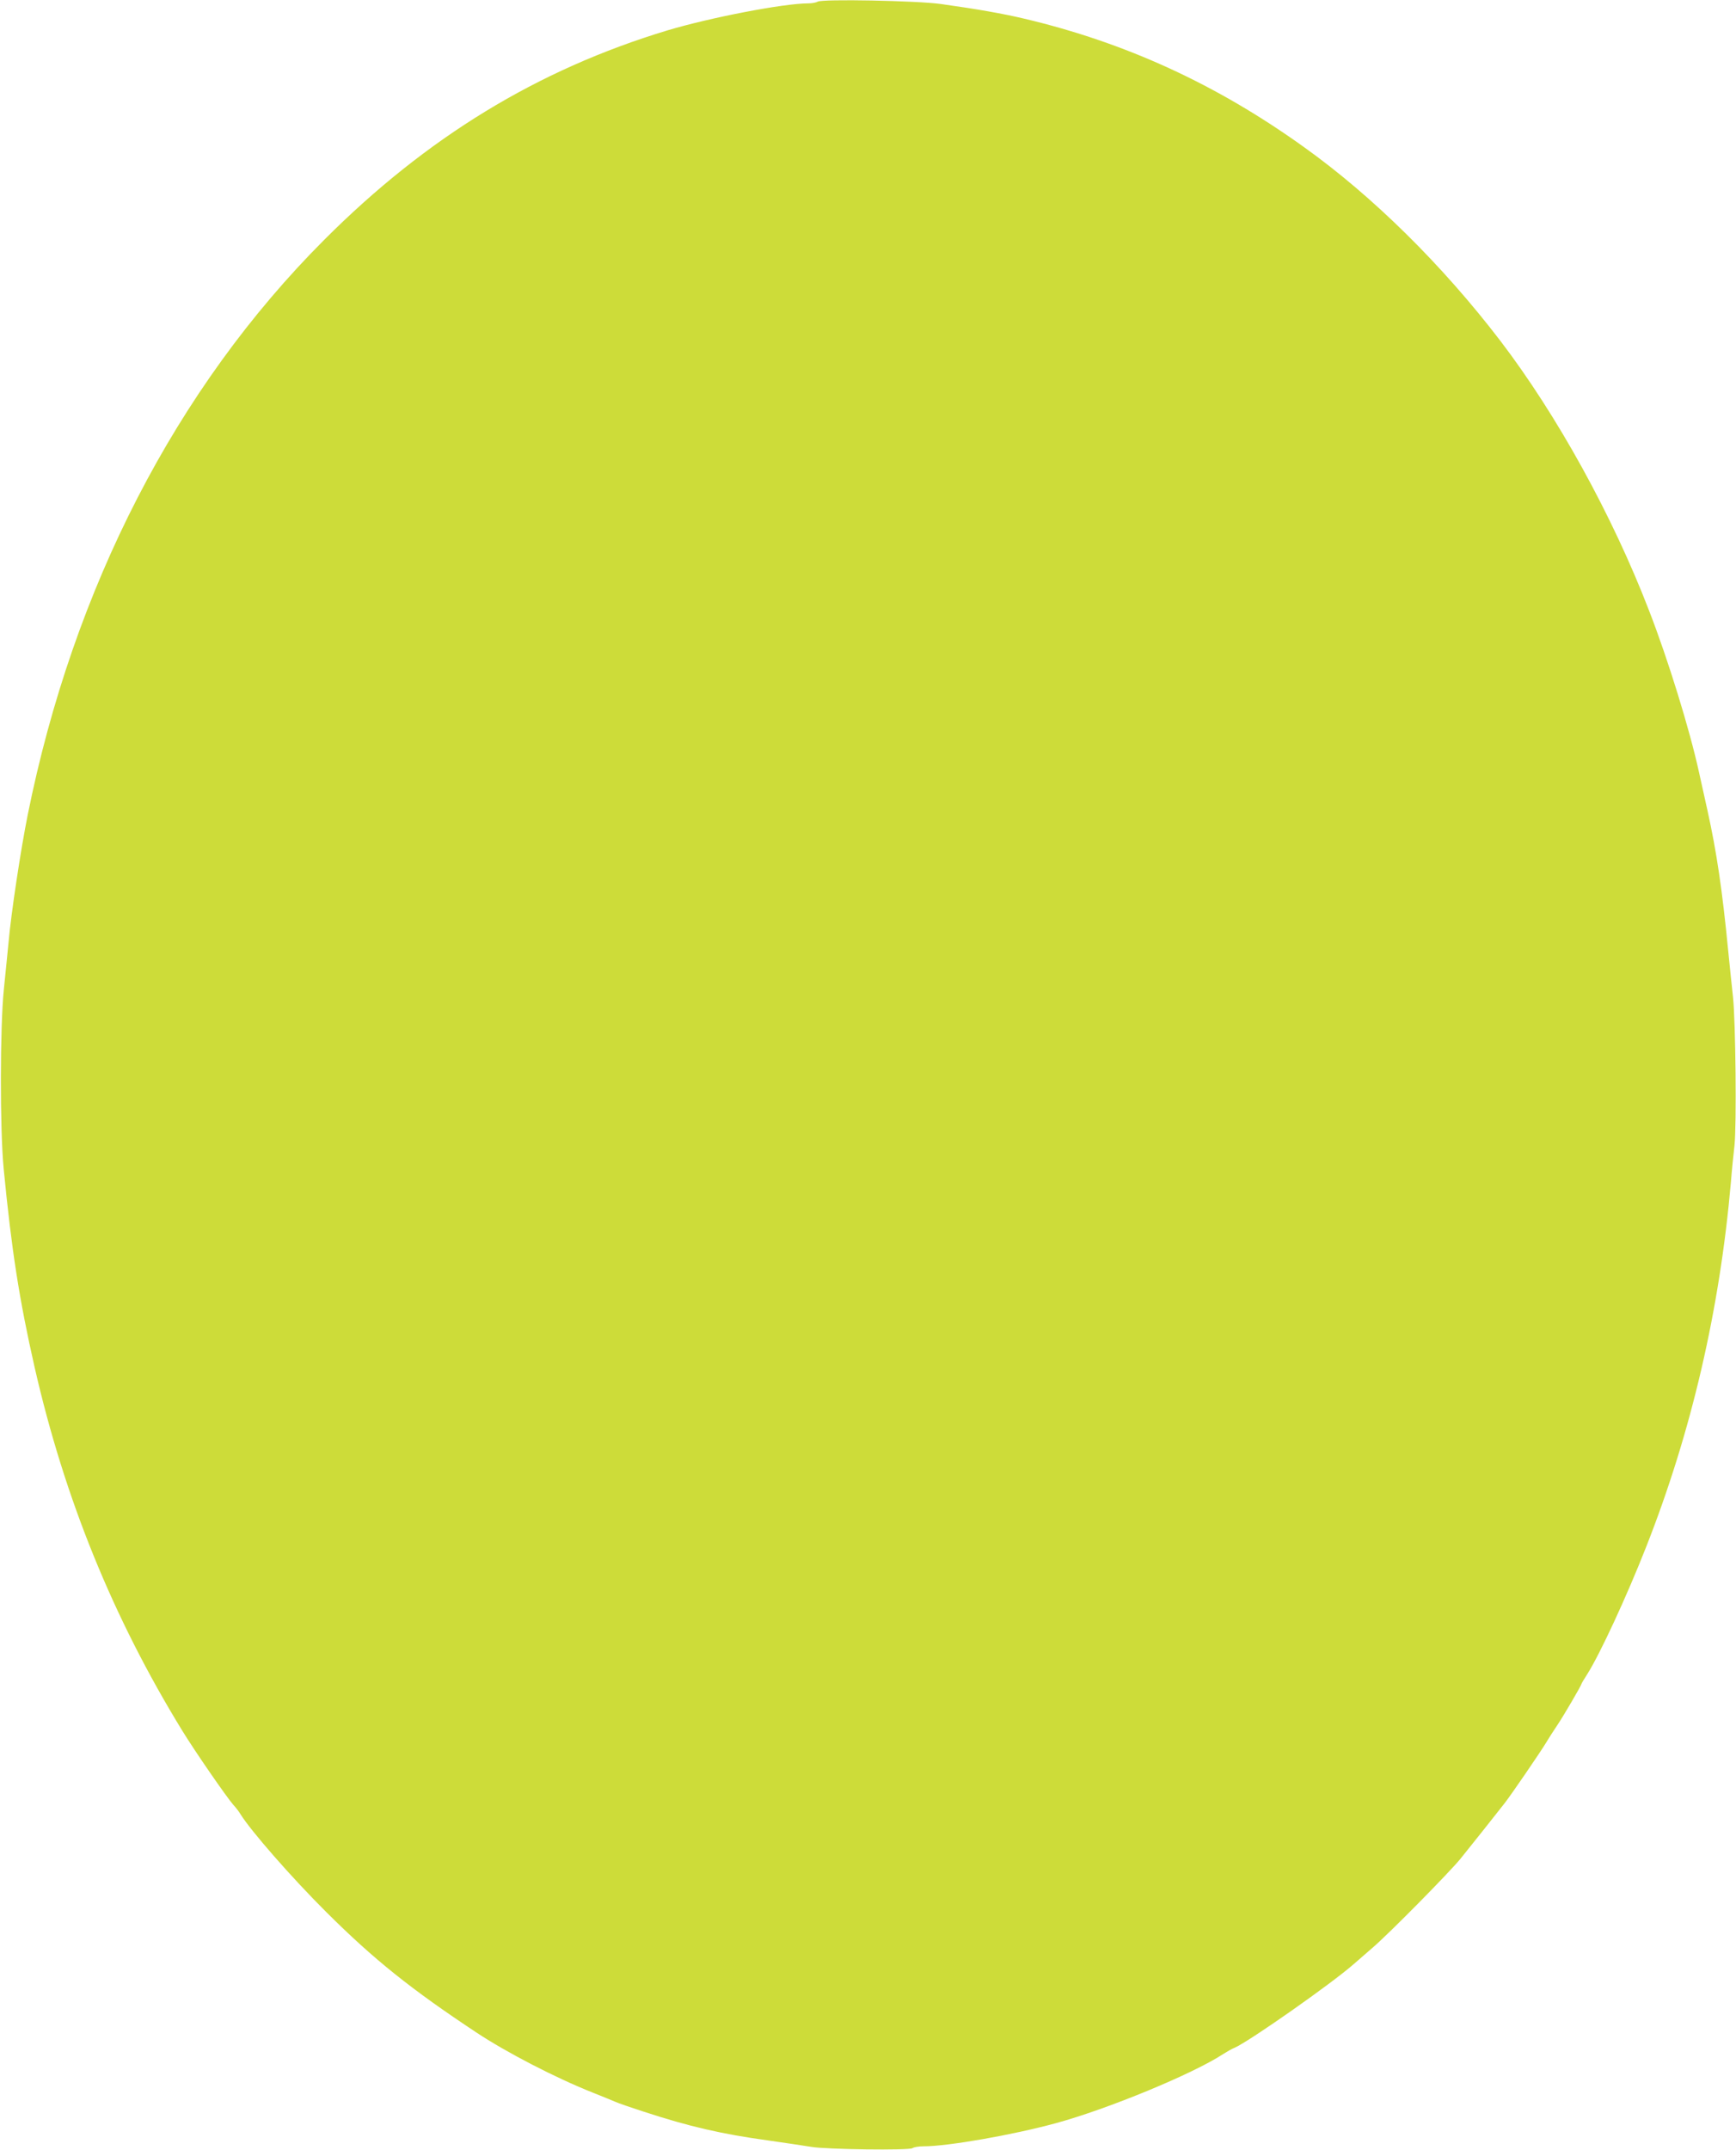 <?xml version="1.0" standalone="no"?>
<!DOCTYPE svg PUBLIC "-//W3C//DTD SVG 20010904//EN"
 "http://www.w3.org/TR/2001/REC-SVG-20010904/DTD/svg10.dtd">
<svg version="1.0" xmlns="http://www.w3.org/2000/svg"
 width="1034pt" height="1280pt" viewBox="0 0 1034 1280"
 preserveAspectRatio="xMidYMid meet">
<g transform="translate(0,1280) scale(0.1,-0.1)"
fill="#cddc39" stroke="none">
<path d="M4870 12790 c-8 -5 -33 -10 -55 -10 -148 0 -586 -85 -840 -161 -774
-234 -1435 -637 -2045 -1248 -881 -882 -1493 -2070 -1765 -3423 -42 -209 -99
-587 -114 -758 -7 -69 -19 -195 -28 -280 -23 -222 -24 -831 -1 -1070 47 -484
93 -779 184 -1180 179 -784 467 -1492 880 -2165 76 -124 263 -394 303 -440 15
-16 35 -42 43 -56 62 -100 305 -378 512 -584 283 -282 506 -460 896 -718 177
-117 468 -268 690 -356 58 -23 119 -48 135 -55 17 -8 93 -34 170 -59 269 -88
463 -133 740 -171 105 -15 219 -32 255 -38 88 -16 588 -22 605 -8 7 6 37 11
67 11 144 0 532 68 788 138 308 84 815 293 995 411 22 14 53 32 69 38 87 38
580 384 708 497 24 21 75 65 113 98 100 86 455 446 523 529 52 64 207 259 264
332 39 50 211 301 248 362 19 32 50 79 68 106 35 52 142 235 142 243 0 2 15
28 34 57 75 118 236 465 351 758 269 683 438 1408 505 2175 5 66 15 163 21
215 13 121 7 736 -9 885 -7 61 -19 182 -28 270 -36 369 -69 591 -124 840 -16
72 -39 175 -51 230 -55 251 -183 667 -297 960 -219 568 -548 1163 -885 1605
-345 451 -760 861 -1170 1154 -521 374 -1062 622 -1667 765 -127 30 -280 57
-495 87 -141 20 -710 31 -735 14z"/>
</g>
</svg>

